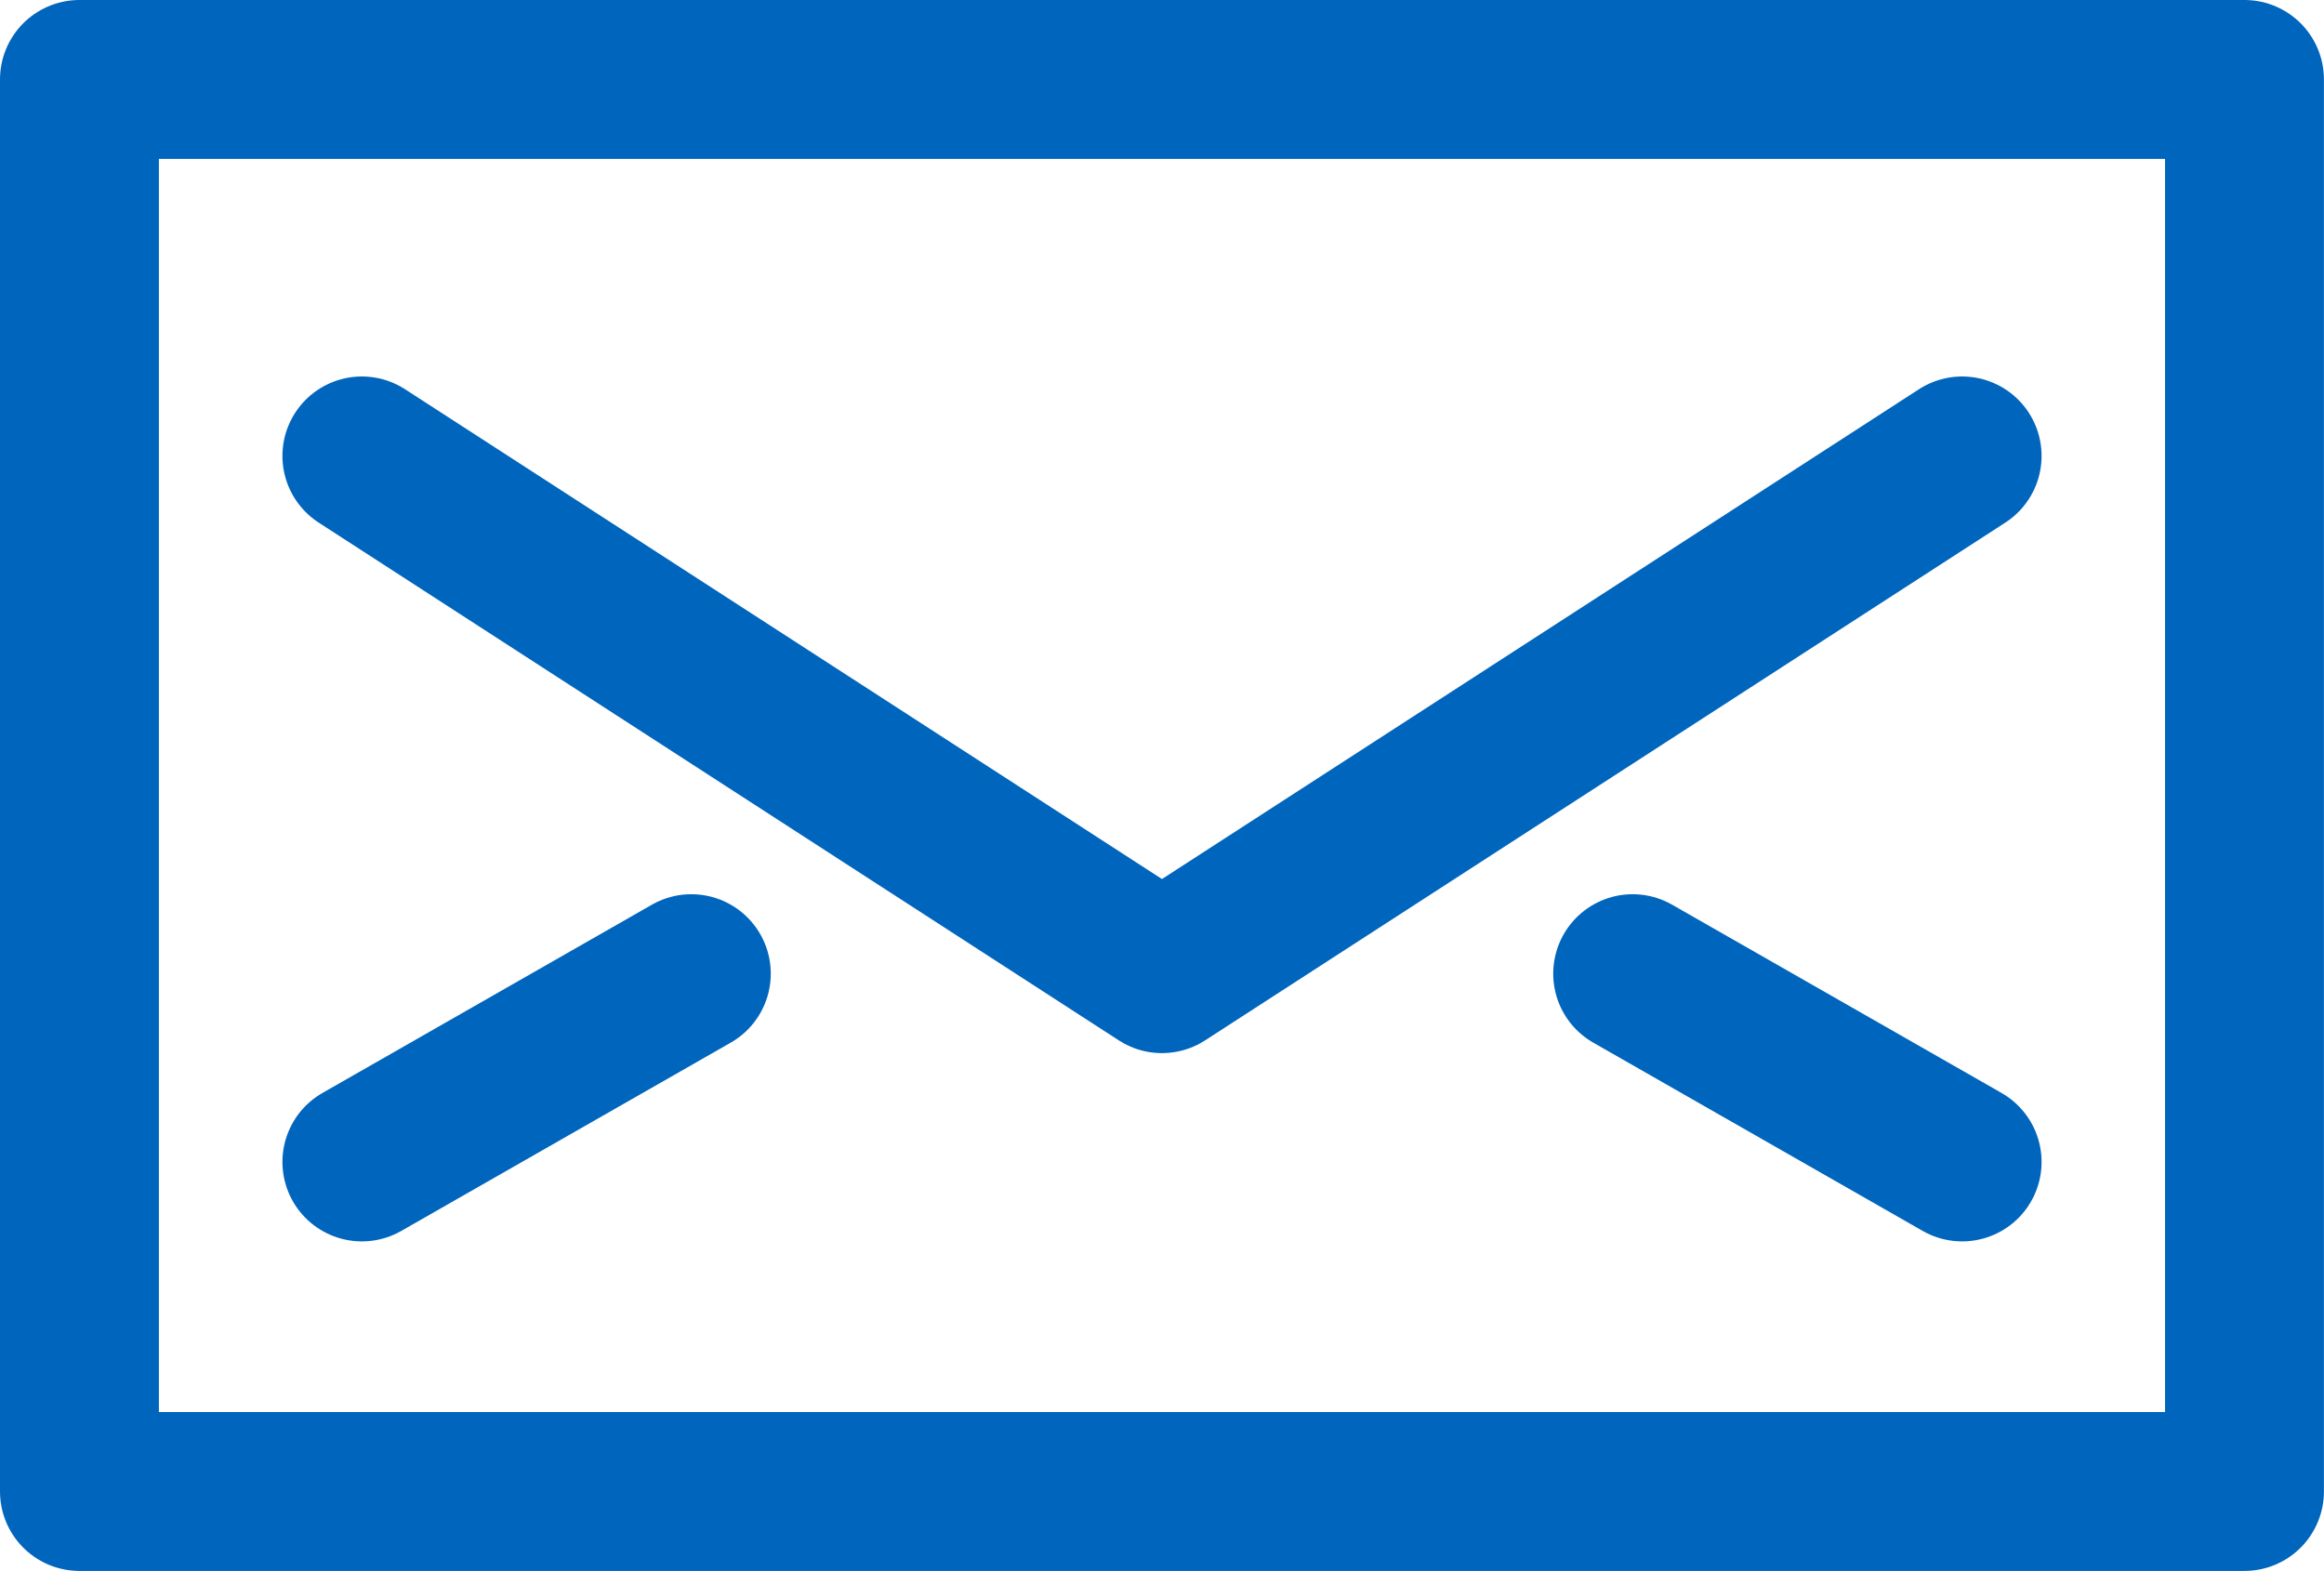 <svg xmlns="http://www.w3.org/2000/svg" width="29.253" height="19.773" viewBox="0 0 29.253 19.773">
  <g id="streamline-icon-envelope_140x140" data-name="streamline-icon-envelope@140x140" transform="translate(-1.917 -25.25)">
    <path id="Pfad_1007" data-name="Pfad 1007" d="M2.917,26.25H30.169V44.024H2.917Z" fill="none" stroke="#0065bd" stroke-linecap="round" stroke-linejoin="round" stroke-width="2"/>
    <path id="Pfad_1008" data-name="Pfad 1008" d="M40.56,49.583,30.488,56.1,20.417,49.583" transform="translate(-13.945 -18.594)" fill="none" stroke="#0065bd" stroke-linecap="round" stroke-linejoin="round" stroke-width="2"/>
    <path id="Pfad_1009" data-name="Pfad 1009" d="M20.417,84.036l4.147-2.37" transform="translate(-13.945 -44.16)" fill="none" stroke="#0065bd" stroke-linecap="round" stroke-linejoin="round" stroke-width="2"/>
    <path id="Pfad_1010" data-name="Pfad 1010" d="M103.314,84.036l-4.147-2.37" transform="translate(-76.699 -44.16)" fill="none" stroke="#0065bd" stroke-linecap="round" stroke-linejoin="round" stroke-width="2"/>
  </g>
</svg>

